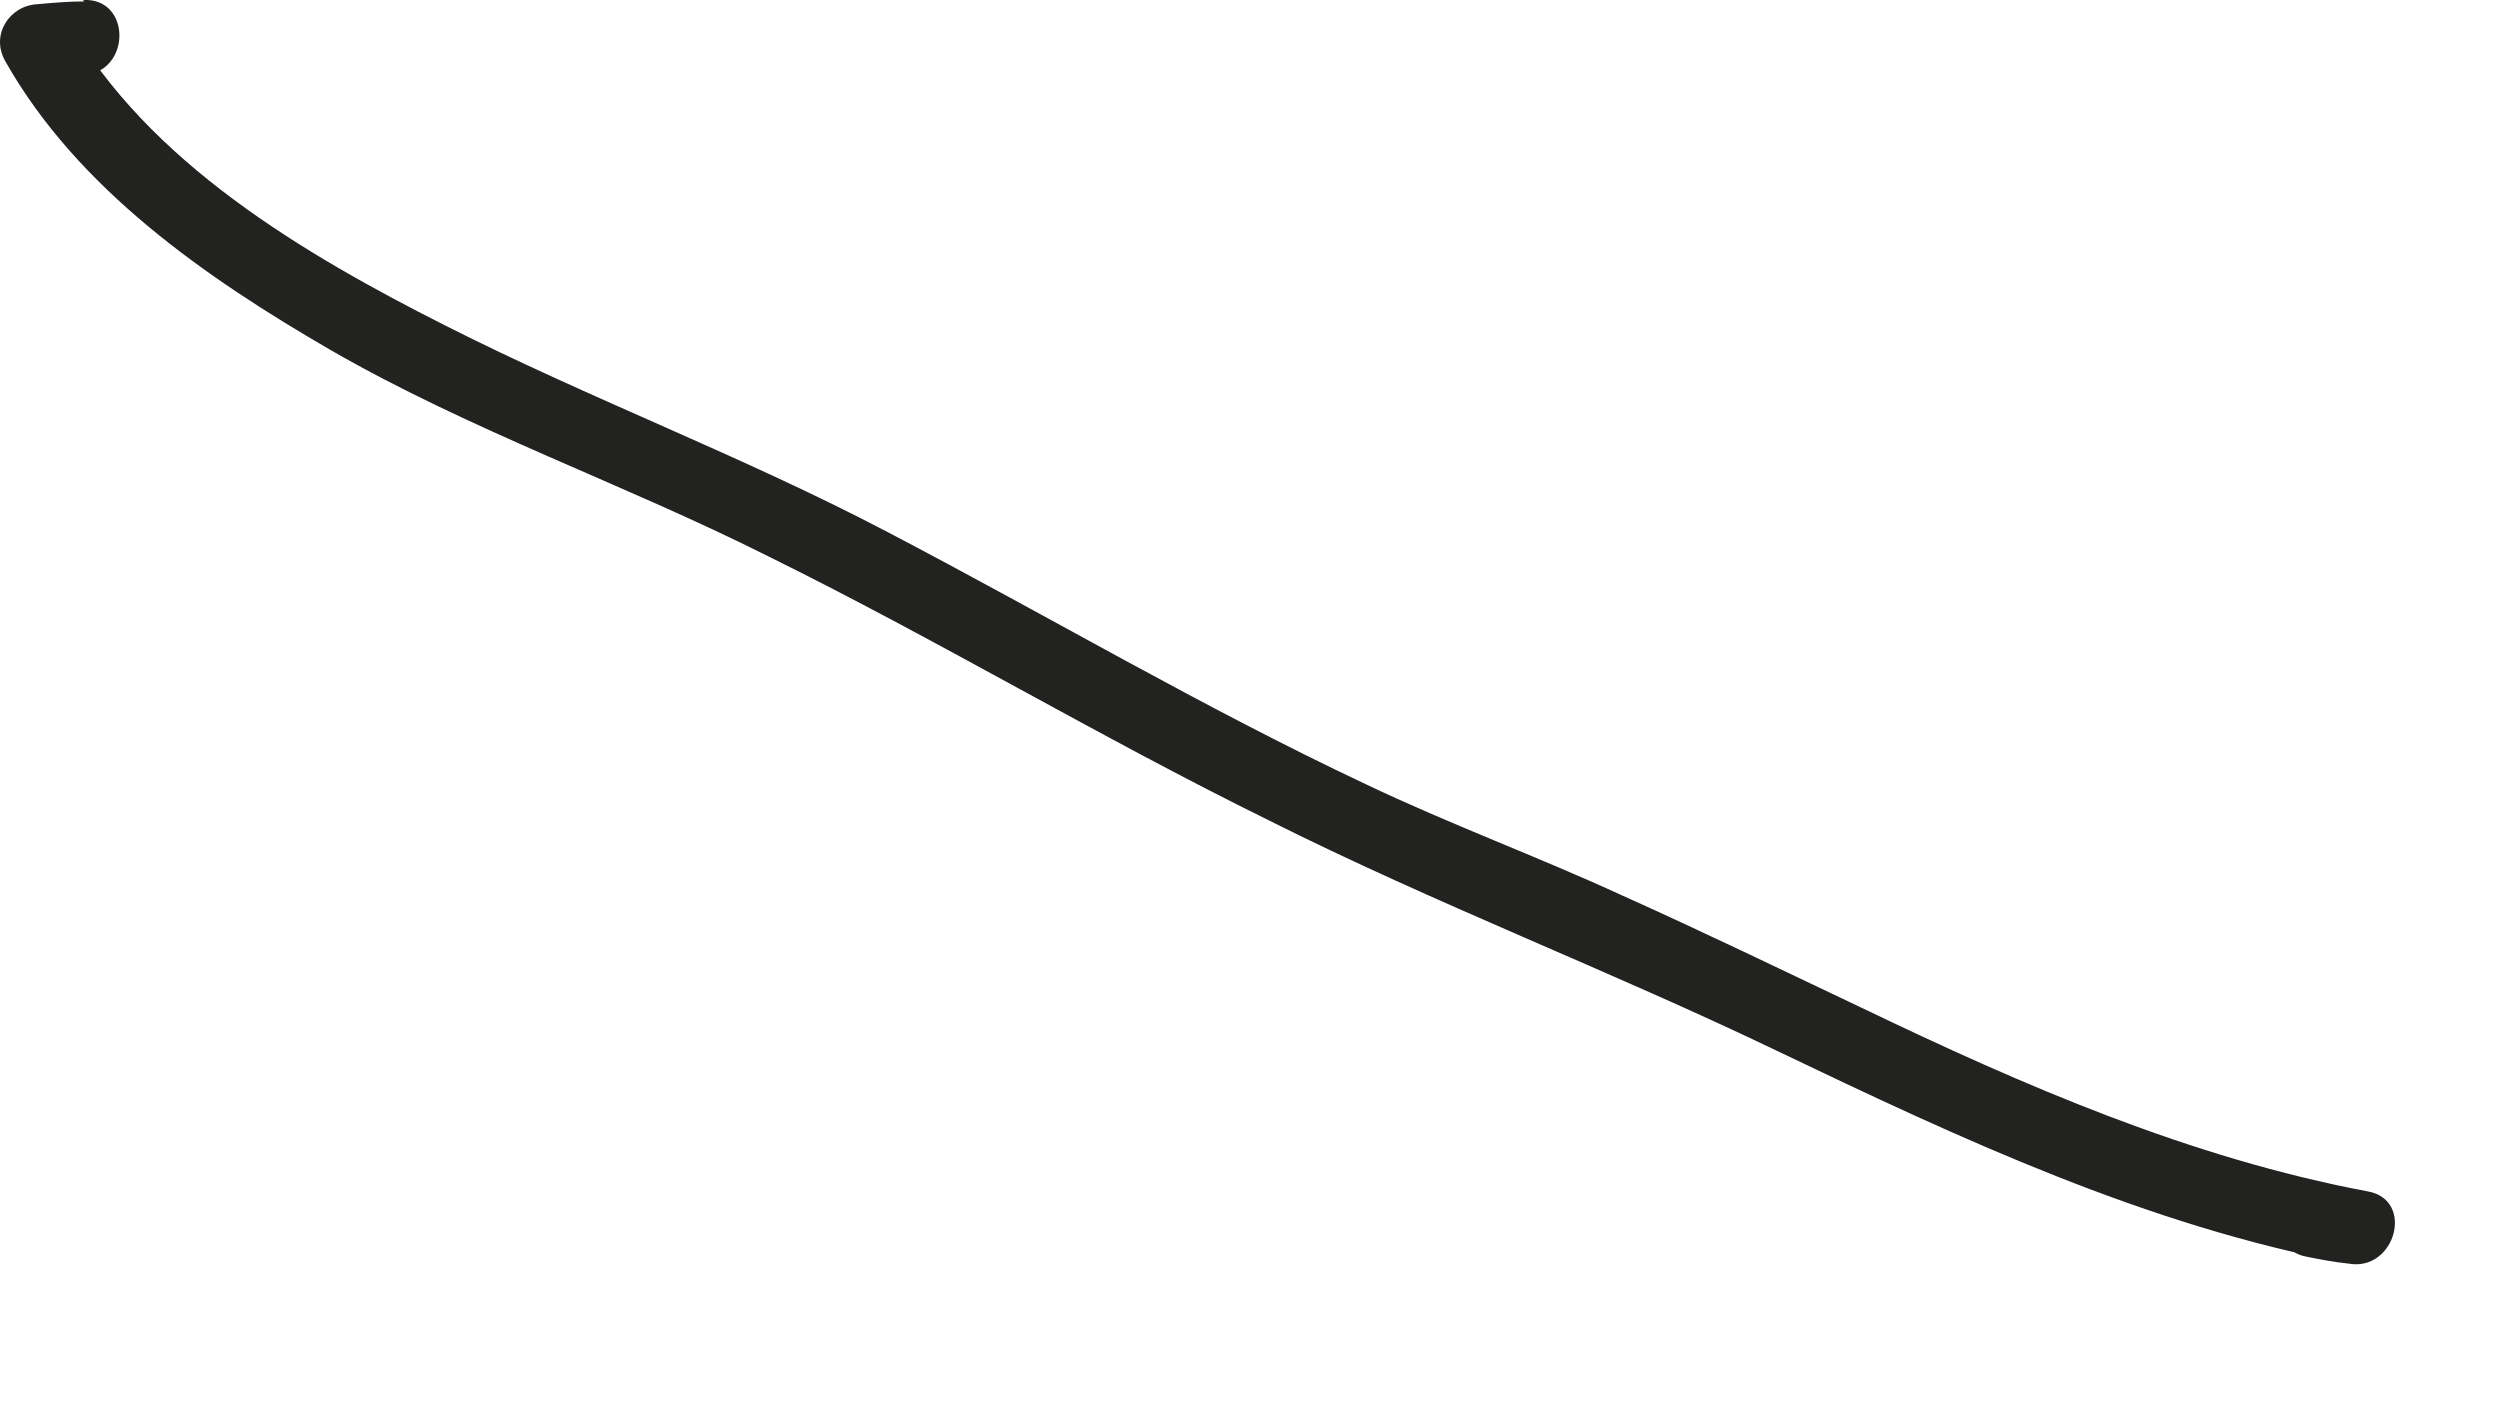 <?xml version="1.0" encoding="utf-8"?>
<svg xmlns="http://www.w3.org/2000/svg" fill="none" height="100%" overflow="visible" preserveAspectRatio="none" style="display: block;" viewBox="0 0 16 9" width="100%">
<path d="M0.54 0.009C0.442 0.009 0.336 0.018 0.238 0.027C0.061 0.036 -0.063 0.223 0.034 0.392C0.496 1.21 1.321 1.78 2.119 2.242C3.016 2.758 3.992 3.096 4.914 3.559C5.997 4.093 7.035 4.716 8.118 5.249C9.182 5.783 10.3 6.21 11.374 6.726C12.545 7.287 13.743 7.847 15.03 8.087C15.074 7.936 15.118 7.776 15.154 7.625C15.065 7.607 14.976 7.589 14.888 7.58C14.586 7.527 14.462 7.989 14.763 8.043C14.852 8.061 14.941 8.078 15.03 8.087C15.331 8.141 15.456 7.678 15.154 7.625C14.018 7.411 12.953 6.949 11.915 6.45C11.409 6.21 10.895 5.961 10.38 5.73C9.839 5.481 9.28 5.276 8.739 5.018C7.701 4.529 6.707 3.942 5.686 3.408C4.755 2.919 3.779 2.554 2.847 2.082C1.951 1.629 0.948 1.041 0.434 0.134C0.363 0.258 0.292 0.374 0.229 0.499C0.327 0.499 0.434 0.49 0.531 0.481C0.842 0.463 0.842 -0.017 0.531 0L0.54 0.009Z" fill="#222221" id="Vector"/>
</svg>